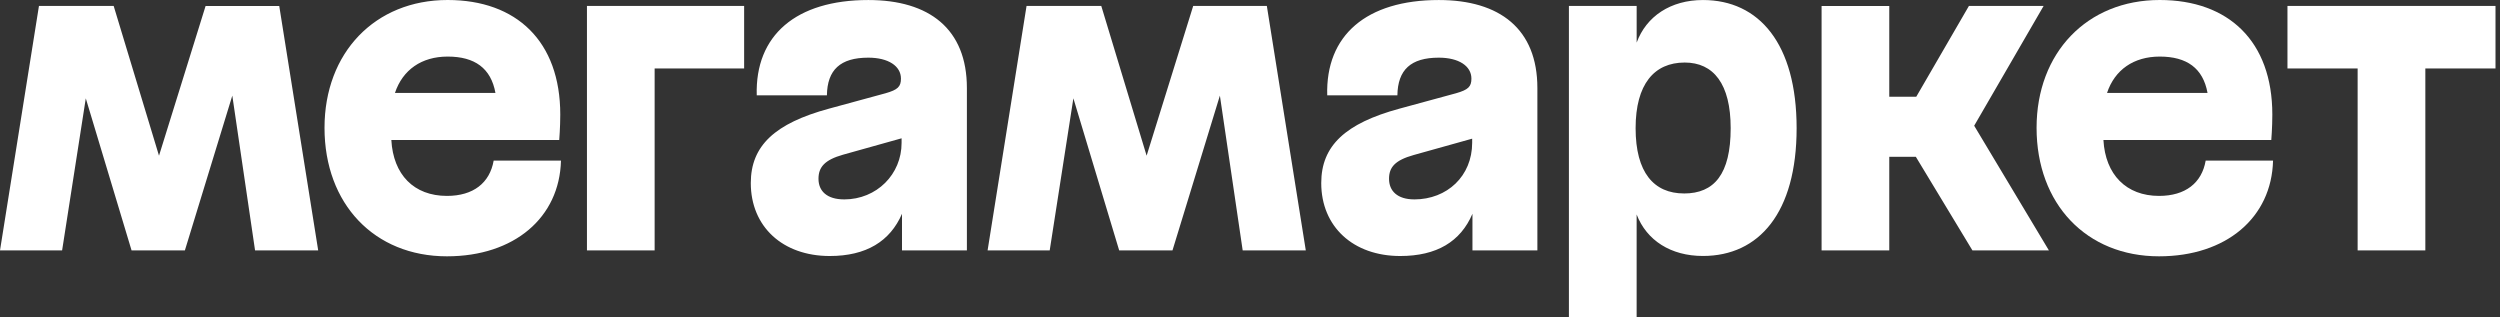 <?xml version="1.0" encoding="UTF-8"?> <svg xmlns="http://www.w3.org/2000/svg" width="205" height="26" viewBox="0 0 205 26" fill="none"><rect x="0" y="0" width="205" height="26" fill="#333333" stroke="none"/><path d="M48.13 20.533H53.68V5.613H61.019V0.488H48.13V20.533ZM36.65 16.064C33.937 16.064 32.246 14.322 32.09 11.481H45.857C45.857 11.481 45.942 10.451 45.942 9.393C45.942 3.378 42.346 0 36.707 0C30.752 0 26.61 4.323 26.61 10.48C26.61 16.723 30.695 21.018 36.65 21.018C42.173 21.018 45.885 17.837 45.999 13.172H40.48C40.158 15.005 38.808 16.064 36.65 16.064ZM36.707 4.639C38.934 4.639 40.258 5.595 40.626 7.618H32.387C33.018 5.725 34.573 4.639 36.707 4.639ZM187.572 0.488V5.613H193.326V20.533H198.878V5.613H204.631V0.488H187.572ZM16.859 0.488L13.038 12.767L9.321 0.488H3.194L0 20.533H5.093L7.035 8.064L10.788 20.533H15.16L19.049 7.842L20.915 20.535H26.092L22.898 0.49H16.861L16.859 0.488ZM71.201 0.002C65.276 0.002 61.909 2.893 62.053 7.819H67.807C67.836 5.728 68.903 4.728 71.201 4.728C72.843 4.728 73.878 5.416 73.878 6.446C73.878 7.105 73.619 7.362 72.611 7.648L67.98 8.909C63.549 10.112 61.565 11.945 61.565 15.009C61.565 18.588 64.183 20.993 68.037 20.993C71.03 20.993 72.986 19.79 73.964 17.529V20.535H79.285V7.217C79.285 2.378 76.207 0.002 71.201 0.002ZM69.217 16.35C67.807 16.35 67.116 15.664 67.116 14.662C67.116 13.716 67.605 13.117 69.126 12.686L73.93 11.341V11.712C73.935 14.288 71.895 16.352 69.217 16.352V16.35ZM167.576 0.488H161.451L157.133 7.933H154.92V0.49H149.37V20.533H154.92V12.86H157.1L161.739 20.533H168.01L161.883 10.309L167.576 0.488ZM117.979 0.002C112.054 0.002 108.688 2.893 108.833 7.819H114.586C114.615 5.728 115.682 4.728 117.981 4.728C119.624 4.728 120.656 5.416 120.656 6.446C120.656 7.105 120.397 7.362 119.389 7.648L114.758 8.909C110.328 10.112 108.342 11.945 108.342 15.009C108.342 18.588 110.962 20.993 114.817 20.993C117.807 20.993 119.763 19.819 120.741 17.529V20.535H126.065V7.217C126.065 2.378 122.985 0.002 117.979 0.002ZM115.971 16.35C114.59 16.35 113.901 15.664 113.901 14.662C113.901 13.716 114.388 13.144 115.914 12.714L120.718 11.371V11.712C120.713 14.433 118.671 16.352 115.966 16.352H115.971V16.35ZM139.644 0.002C136.985 0.002 134.993 1.346 134.206 3.494V0.488H128.651V26H134.204V17.586C135.025 19.714 137.006 20.989 139.64 20.989C144.244 20.989 147.323 17.439 147.323 10.51C147.323 3.581 144.243 0.002 139.64 0.002H139.644ZM138.091 15.863C135.616 15.863 134.12 14.147 134.12 10.51C134.12 6.902 135.644 5.128 138.146 5.128C140.506 5.128 141.915 6.874 141.915 10.51C141.915 14.29 140.563 15.865 138.089 15.865L138.091 15.863ZM97.842 0.488L94.023 12.767L90.305 0.488H84.177L80.983 20.531H86.076L88.017 8.062L91.772 20.531H96.144L100.031 7.84L101.9 20.533H107.075L103.881 0.487H97.84L97.842 0.488Z" fill="white"></path><path d="M177.041 16.064C174.355 16.064 172.638 14.322 172.481 11.481H186.246C186.246 11.481 186.331 10.451 186.331 9.393C186.331 3.378 182.737 0 177.098 0C171.143 0 166.999 4.323 166.999 10.48C166.999 16.723 171.086 21.018 177.041 21.018C182.564 21.018 186.274 17.837 186.39 13.172H180.865C180.549 15.005 179.198 16.064 177.041 16.064ZM177.098 4.639C179.323 4.639 180.649 5.595 181.017 7.618H172.778C173.407 5.725 174.964 4.639 177.098 4.639Z" fill="white"></path></svg> 